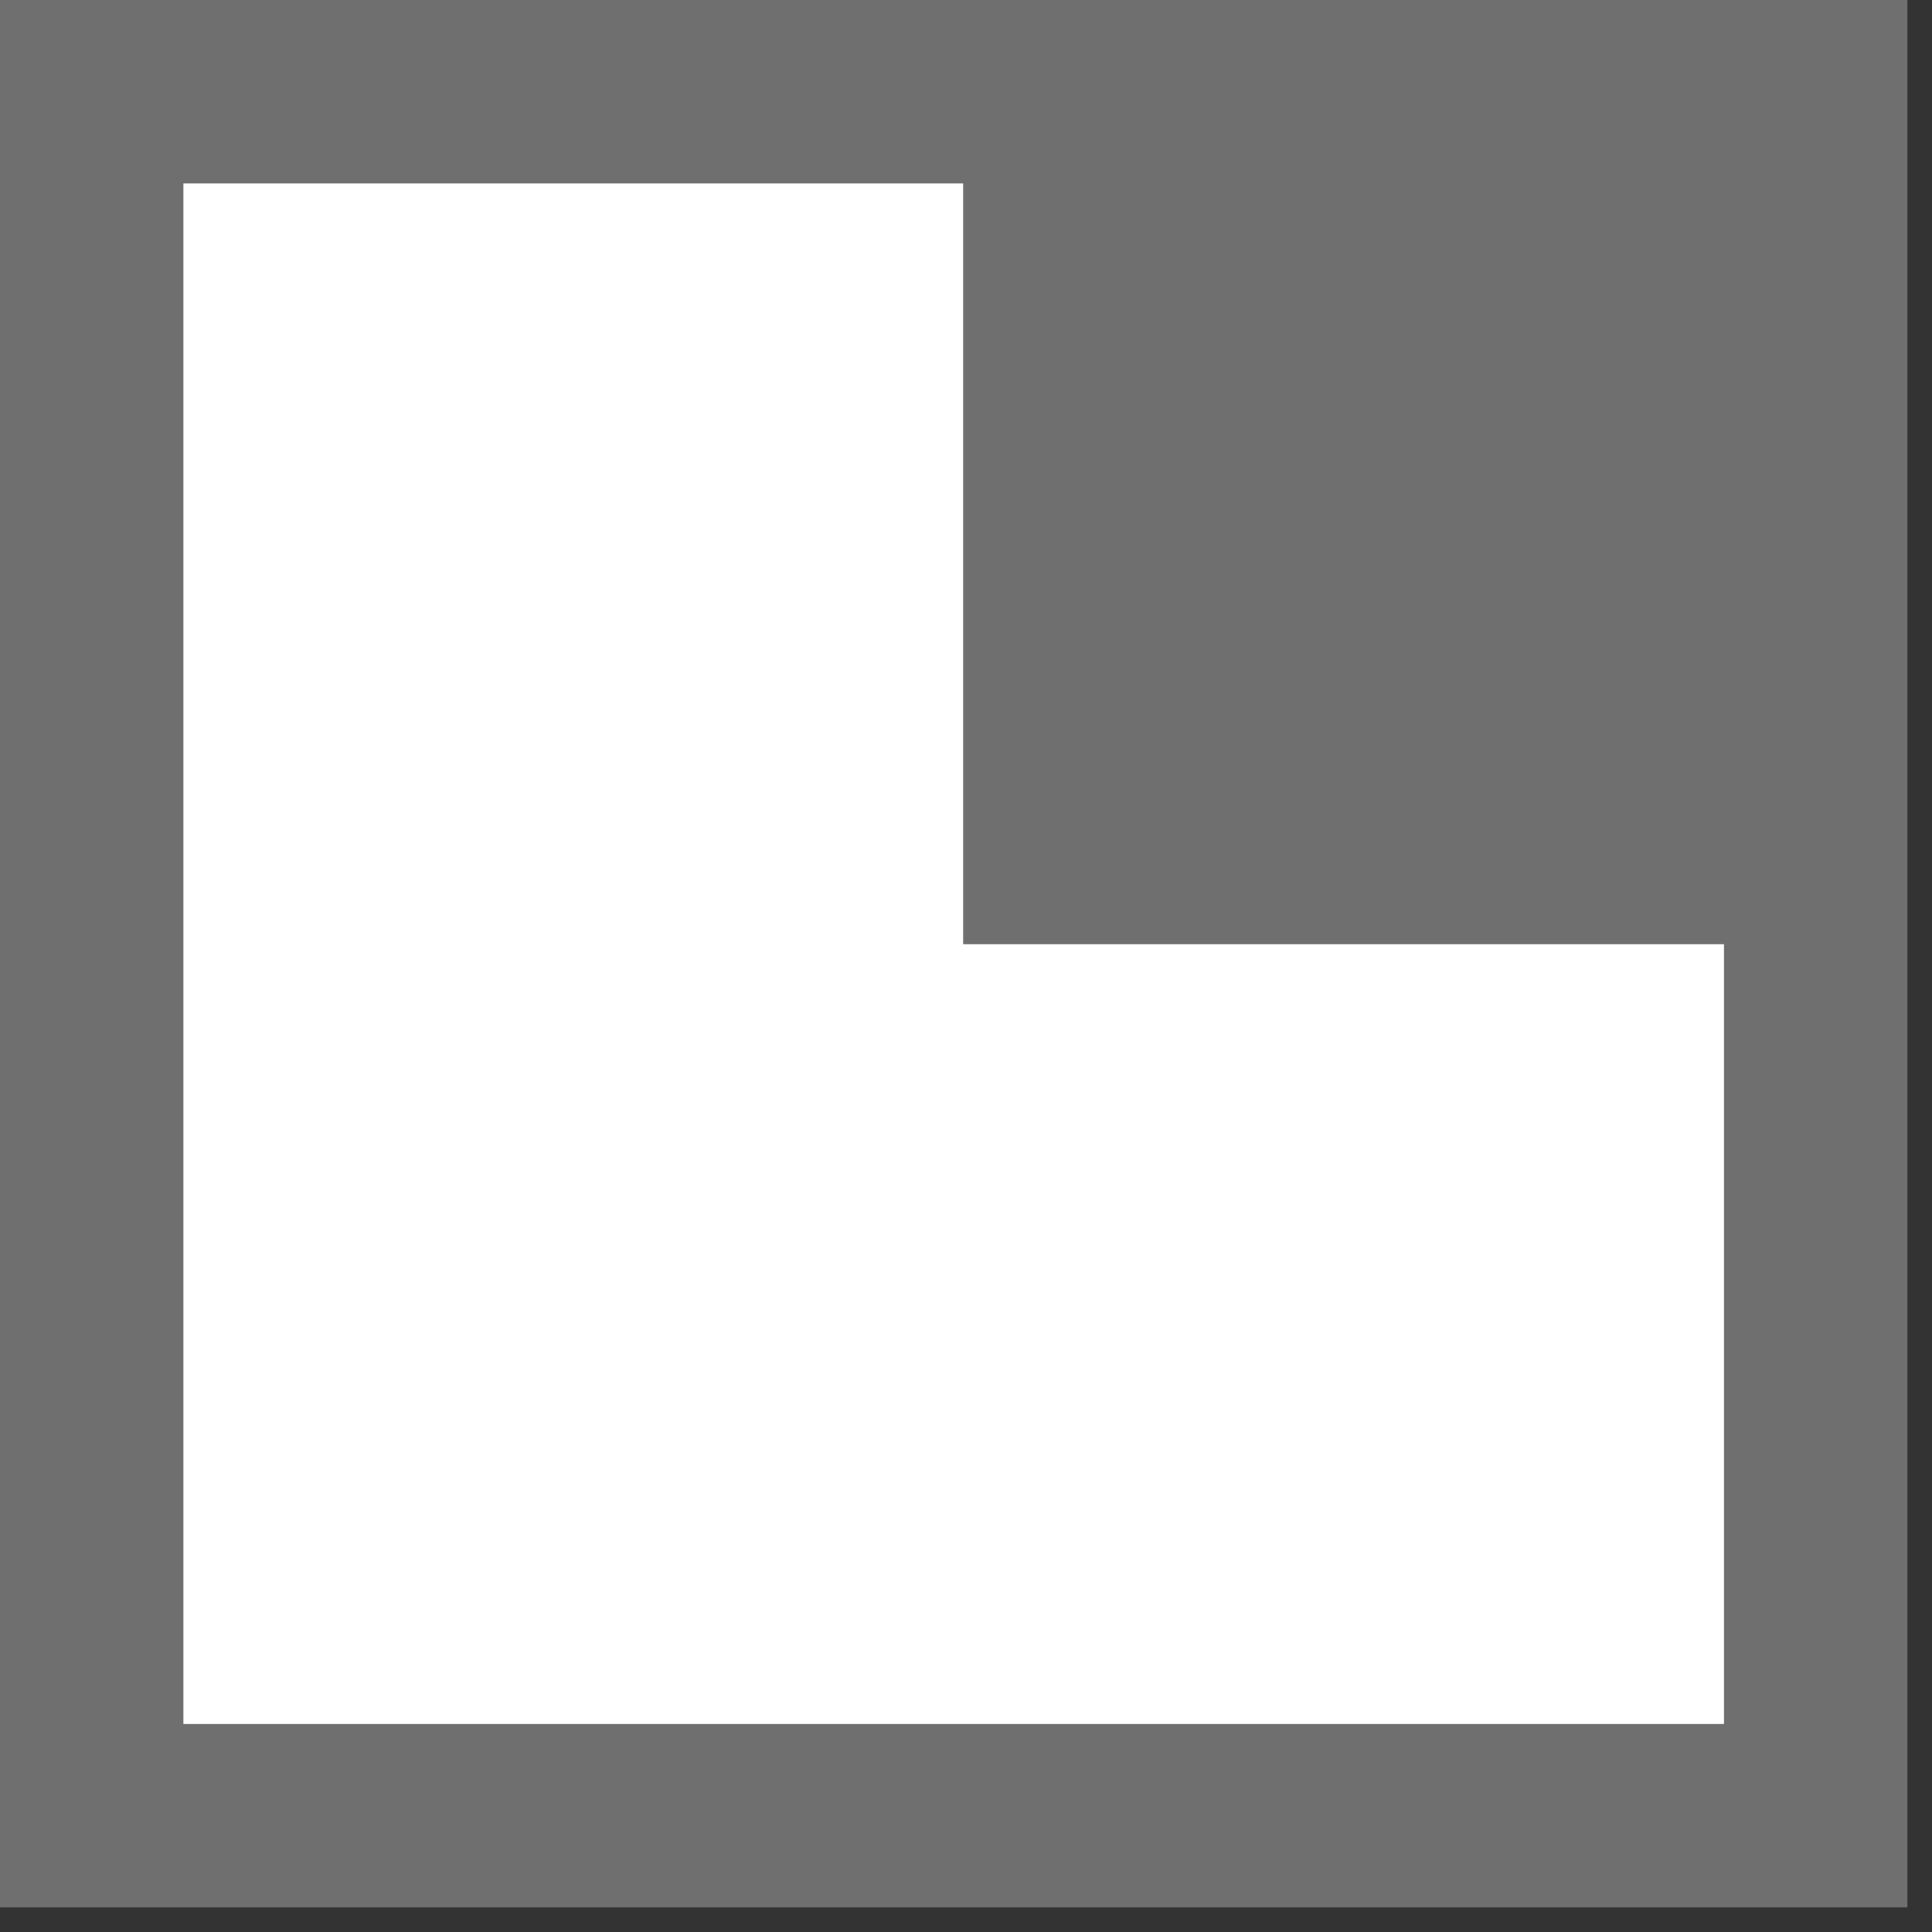 <?xml version="1.0" encoding="UTF-8" standalone="no"?><!DOCTYPE svg PUBLIC "-//W3C//DTD SVG 1.1//EN" "http://www.w3.org/Graphics/SVG/1.1/DTD/svg11.dtd"><svg width="100%" height="100%" viewBox="0 0 64 64" version="1.1" xmlns="http://www.w3.org/2000/svg" xmlns:xlink="http://www.w3.org/1999/xlink" xml:space="preserve" xmlns:serif="http://www.serif.com/" style="fill-rule:evenodd;clip-rule:evenodd;stroke-linejoin:round;stroke-miterlimit:2;"><rect x="0" y="0" width="64" height="64" fill="#333333" stroke="none"/><rect x="2.418" y="2.392" width="57.723" height="58.08" style="fill:#fff;"/><path d="M63.184,63.184c-21.061,0 -42.123,0 -63.184,0l0,-63.184l63.184,0l0,63.184Zm-31.278,-57.109l-25.831,0l0,51.034l51.034,0l0,-25.831l-25.203,0l0,-25.203Z" style="fill:#706f6f;"/></svg>